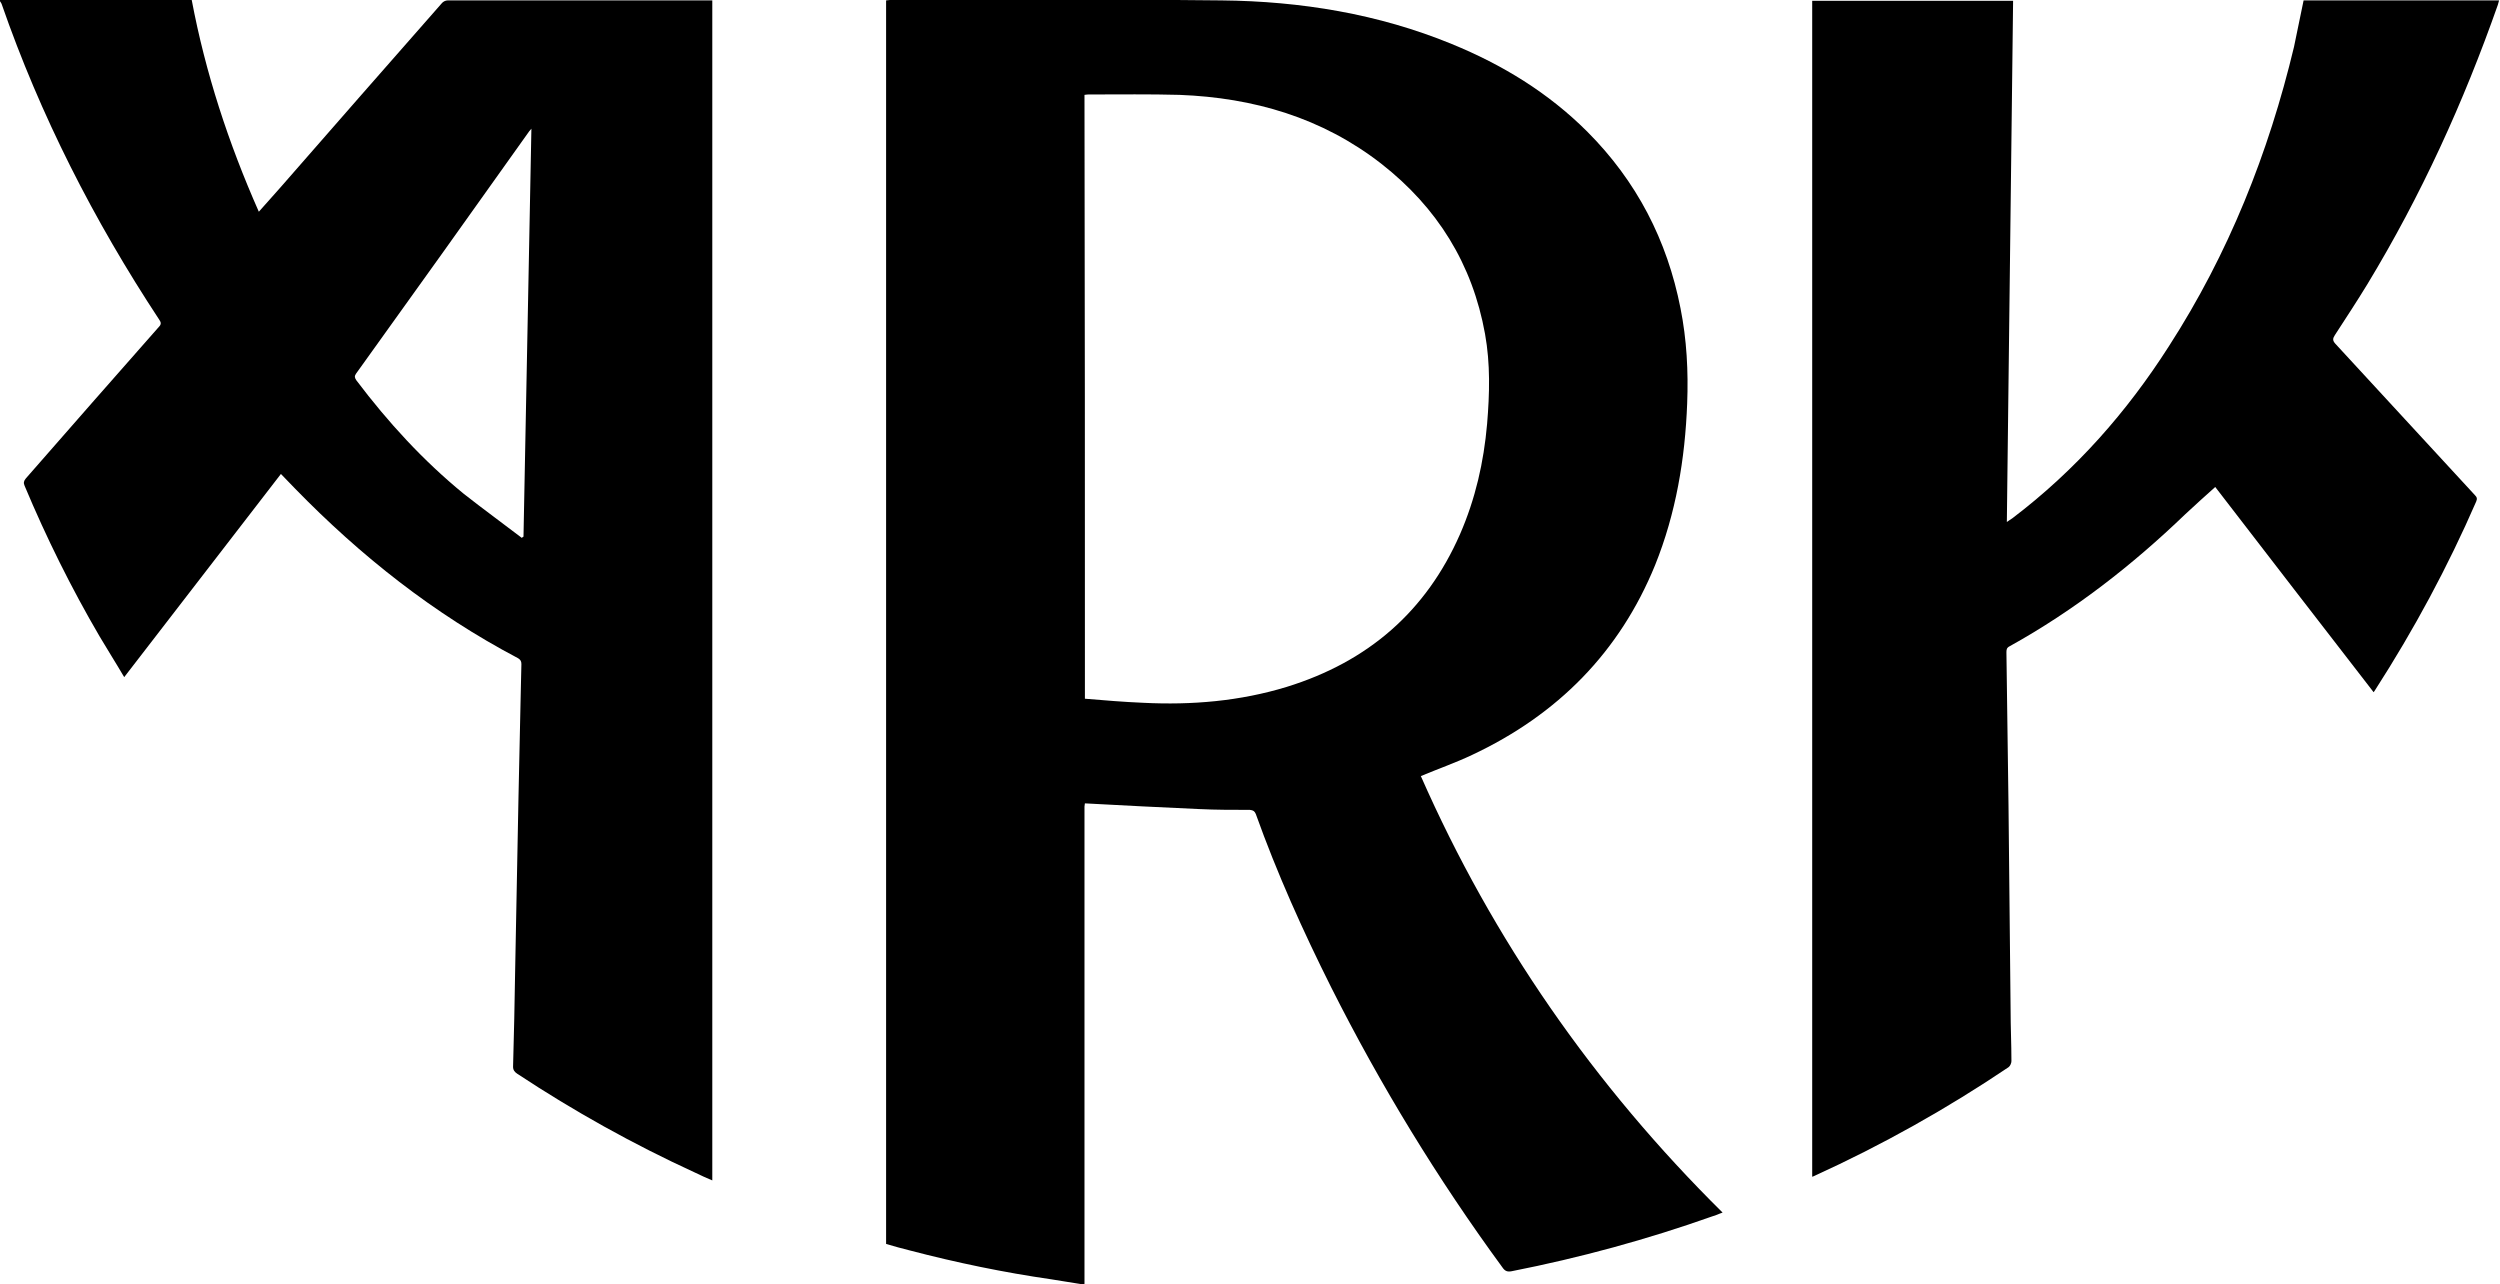 <svg width="292" height="150" viewBox="0 0 292 150" fill="none"
  xmlns="http://www.w3.org/2000/svg">
  <g clip-path="url(#clip0_127_500)">
    <path d="M126.376 150C125.208 149.81 123.991 149.619 122.822 149.429C117.224 148.621 111.723 147.479 106.271 146.053C105.346 145.815 104.421 145.577 103.496 145.292C103.496 96.877 103.496 48.462 103.496 0.047C103.642 0.047 103.788 -0 103.934 -0C116.835 -0 129.784 -0.095 142.684 0.047C151.934 0.143 160.988 1.617 169.556 5.136C175.495 7.562 180.85 10.843 185.378 15.361C191.171 21.163 194.724 28.059 196.282 36.002C197.012 39.664 197.207 43.373 197.061 47.13C196.818 53.599 195.747 59.971 193.313 66.011C189.175 76.141 181.97 83.465 171.942 88.174C170.043 89.077 167.998 89.791 165.954 90.647C174.376 109.765 186.157 126.744 201.199 141.63C200.761 141.772 200.42 141.962 200.031 142.058C192.388 144.768 184.55 146.909 176.566 148.478C176.08 148.573 175.787 148.478 175.495 148.05C167.901 137.682 161.232 126.744 155.487 115.33C152.177 108.719 149.159 102.013 146.676 95.07C146.53 94.737 146.384 94.642 145.995 94.594C143.999 94.594 142.003 94.594 140.056 94.499C135.626 94.309 131.196 94.071 126.717 93.833C126.717 93.928 126.668 94.071 126.668 94.214C126.668 112.714 126.668 131.214 126.668 149.715C126.668 149.81 126.668 149.857 126.668 149.952C126.62 150 126.474 150 126.376 150ZM126.717 81.611C129.005 81.801 131.244 81.991 133.532 82.086C139.228 82.371 144.826 81.896 150.279 80.231C159.82 77.283 166.587 71.385 170.53 62.397C172.331 58.259 173.305 53.979 173.694 49.508C173.986 45.989 174.084 42.517 173.451 38.998C171.99 30.866 167.901 24.255 161.329 19.119C154.416 13.744 146.433 11.414 137.768 11.081C134.311 10.986 130.806 11.034 127.301 11.034C127.106 11.034 126.912 11.034 126.668 11.081C126.717 34.623 126.717 58.069 126.717 81.611Z" fill="black"/>
    <path d="M0 0C7.205 0 14.41 0 21.614 0C21.858 0 22.101 0 22.393 0C24 8.513 26.677 16.693 30.231 24.73C31.107 23.732 31.983 22.781 32.811 21.829C39.042 14.696 45.322 7.514 51.602 0.38C51.748 0.19 52.04 0.048 52.283 0.048C62.507 0.048 72.681 0.048 82.904 0.048C83.001 0.048 83.05 0.048 83.196 0.048C83.196 45.989 83.196 91.883 83.196 137.873C82.514 137.587 81.882 137.302 81.2 136.969C73.947 133.64 67.034 129.788 60.413 125.412C60.121 125.222 59.926 124.984 59.926 124.604C60.024 120.847 60.121 117.089 60.17 113.332C60.316 106.579 60.413 99.826 60.559 93.12C60.657 89.363 60.705 85.606 60.803 81.848C60.851 80.422 60.851 78.995 60.9 77.568C60.9 77.235 60.803 77.045 60.462 76.855C50.628 71.671 42.109 64.918 34.466 57.07C33.931 56.5 33.395 55.977 32.811 55.358C26.726 63.253 20.641 71.148 14.507 79.09C13.533 77.425 12.56 75.904 11.635 74.334C8.324 68.675 5.404 62.777 2.872 56.737C2.726 56.405 2.775 56.167 3.018 55.881C8.178 49.984 13.339 44.087 18.547 38.19C18.84 37.904 18.84 37.666 18.596 37.334C10.953 25.729 4.722 13.507 0.195 0.476C0.146 0.333 0.049 0.238 0 0.143C0 0.095 0 0.048 0 0ZM60.949 62.825C60.997 62.777 61.046 62.73 61.144 62.682C61.436 46.845 61.776 31.008 62.068 15.028C61.922 15.219 61.874 15.266 61.825 15.314C55.107 24.778 48.34 34.242 41.574 43.659C41.379 43.944 41.428 44.134 41.622 44.42C45.322 49.318 49.411 53.789 54.182 57.689C56.421 59.448 58.709 61.113 60.949 62.825Z" fill="black"/>
    <path d="M269.06 0.048C276.655 0.048 284.249 0.048 291.892 0.048C291.843 0.238 291.795 0.428 291.746 0.571C287.754 11.937 282.789 22.828 276.509 33.196C275.292 35.193 273.977 37.191 272.712 39.141C272.468 39.521 272.419 39.759 272.76 40.139C278.213 46.037 283.616 51.934 289.068 57.831C289.312 58.069 289.36 58.259 289.214 58.592C285.904 66.202 281.961 73.526 277.434 80.564C277.385 80.659 277.336 80.707 277.239 80.85C271.008 72.812 264.825 64.775 258.74 56.88C257.572 57.926 256.403 58.973 255.235 60.066C249.053 66.011 242.286 71.29 234.74 75.475C234.351 75.666 234.351 75.903 234.351 76.237C234.448 82.181 234.497 88.174 234.594 94.118C234.692 102.061 234.74 110.003 234.838 117.945C234.838 119.943 234.935 121.94 234.935 123.938C234.935 124.176 234.789 124.508 234.594 124.651C227.389 129.502 219.844 133.735 211.909 137.349C211.86 137.397 211.763 137.397 211.665 137.444C211.665 91.645 211.665 45.894 211.665 0.095C219.454 0.095 227.243 0.095 235.13 0.095C234.886 20.355 234.643 40.568 234.4 60.97C234.643 60.78 234.838 60.685 235.032 60.542C242.432 54.93 248.42 48.129 253.337 40.425C260.298 29.629 264.971 17.882 267.941 5.469C268.33 3.662 268.671 1.855 269.06 0.048Z" fill="black"/>
  </g>
  <defs>
    <clipPath id="clip0_127_500">
      <rect width="291.892" height="150" fill="white"/>
    </clipPath>
  </defs>
</svg>
